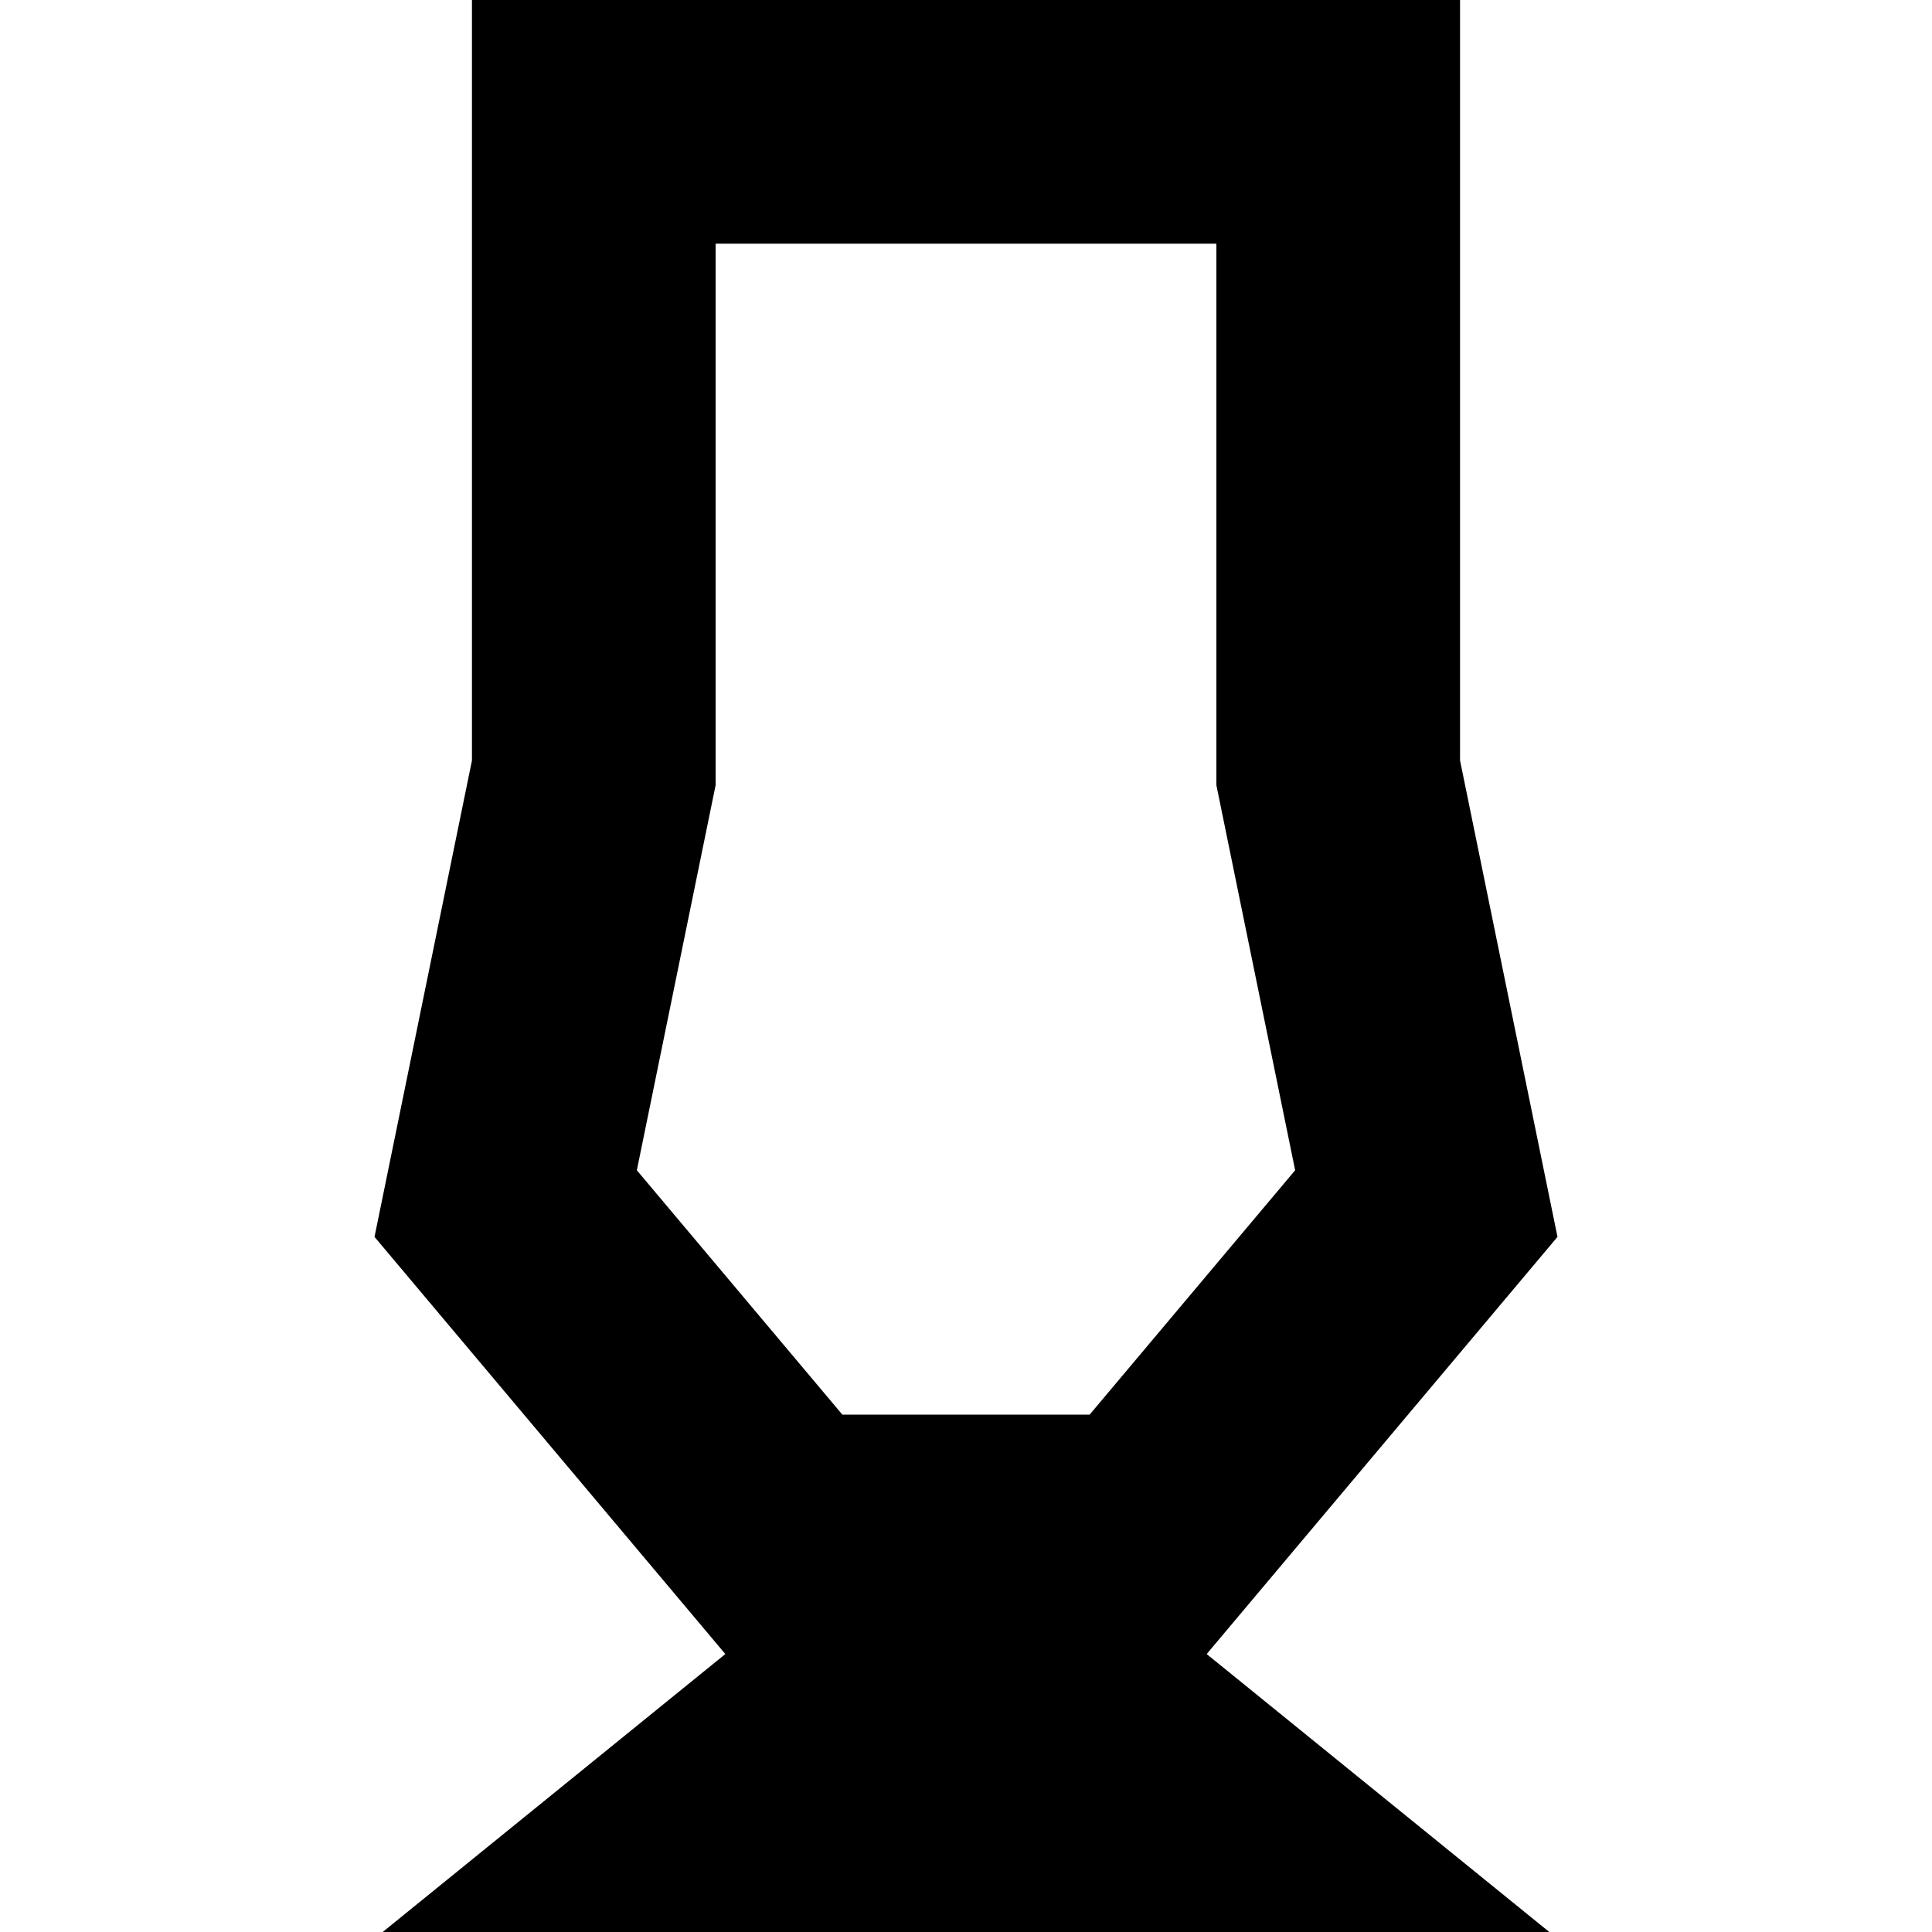 <?xml version="1.0" encoding="iso-8859-1"?>
<!-- Uploaded to: SVG Repo, www.svgrepo.com, Generator: SVG Repo Mixer Tools -->
<svg fill="#000000" height="800px" width="800px" version="1.1" id="Capa_1" xmlns="http://www.w3.org/2000/svg" xmlns:xlink="http://www.w3.org/1999/xlink" 
	 viewBox="0 0 237.865 237.865" xml:space="preserve">
<path d="M191.756,152.283l-11.998-58.657V0H58.107v93.626l-11.998,58.657l43.192,51.361l-42.184,34.221h143.631l-42.183-34.221
	L191.756,152.283z M88.107,96.663V30h61.651v66.663l9.699,47.417l-25.3,30.085h-30.45l-25.3-30.085L88.107,96.663z"/>
</svg>